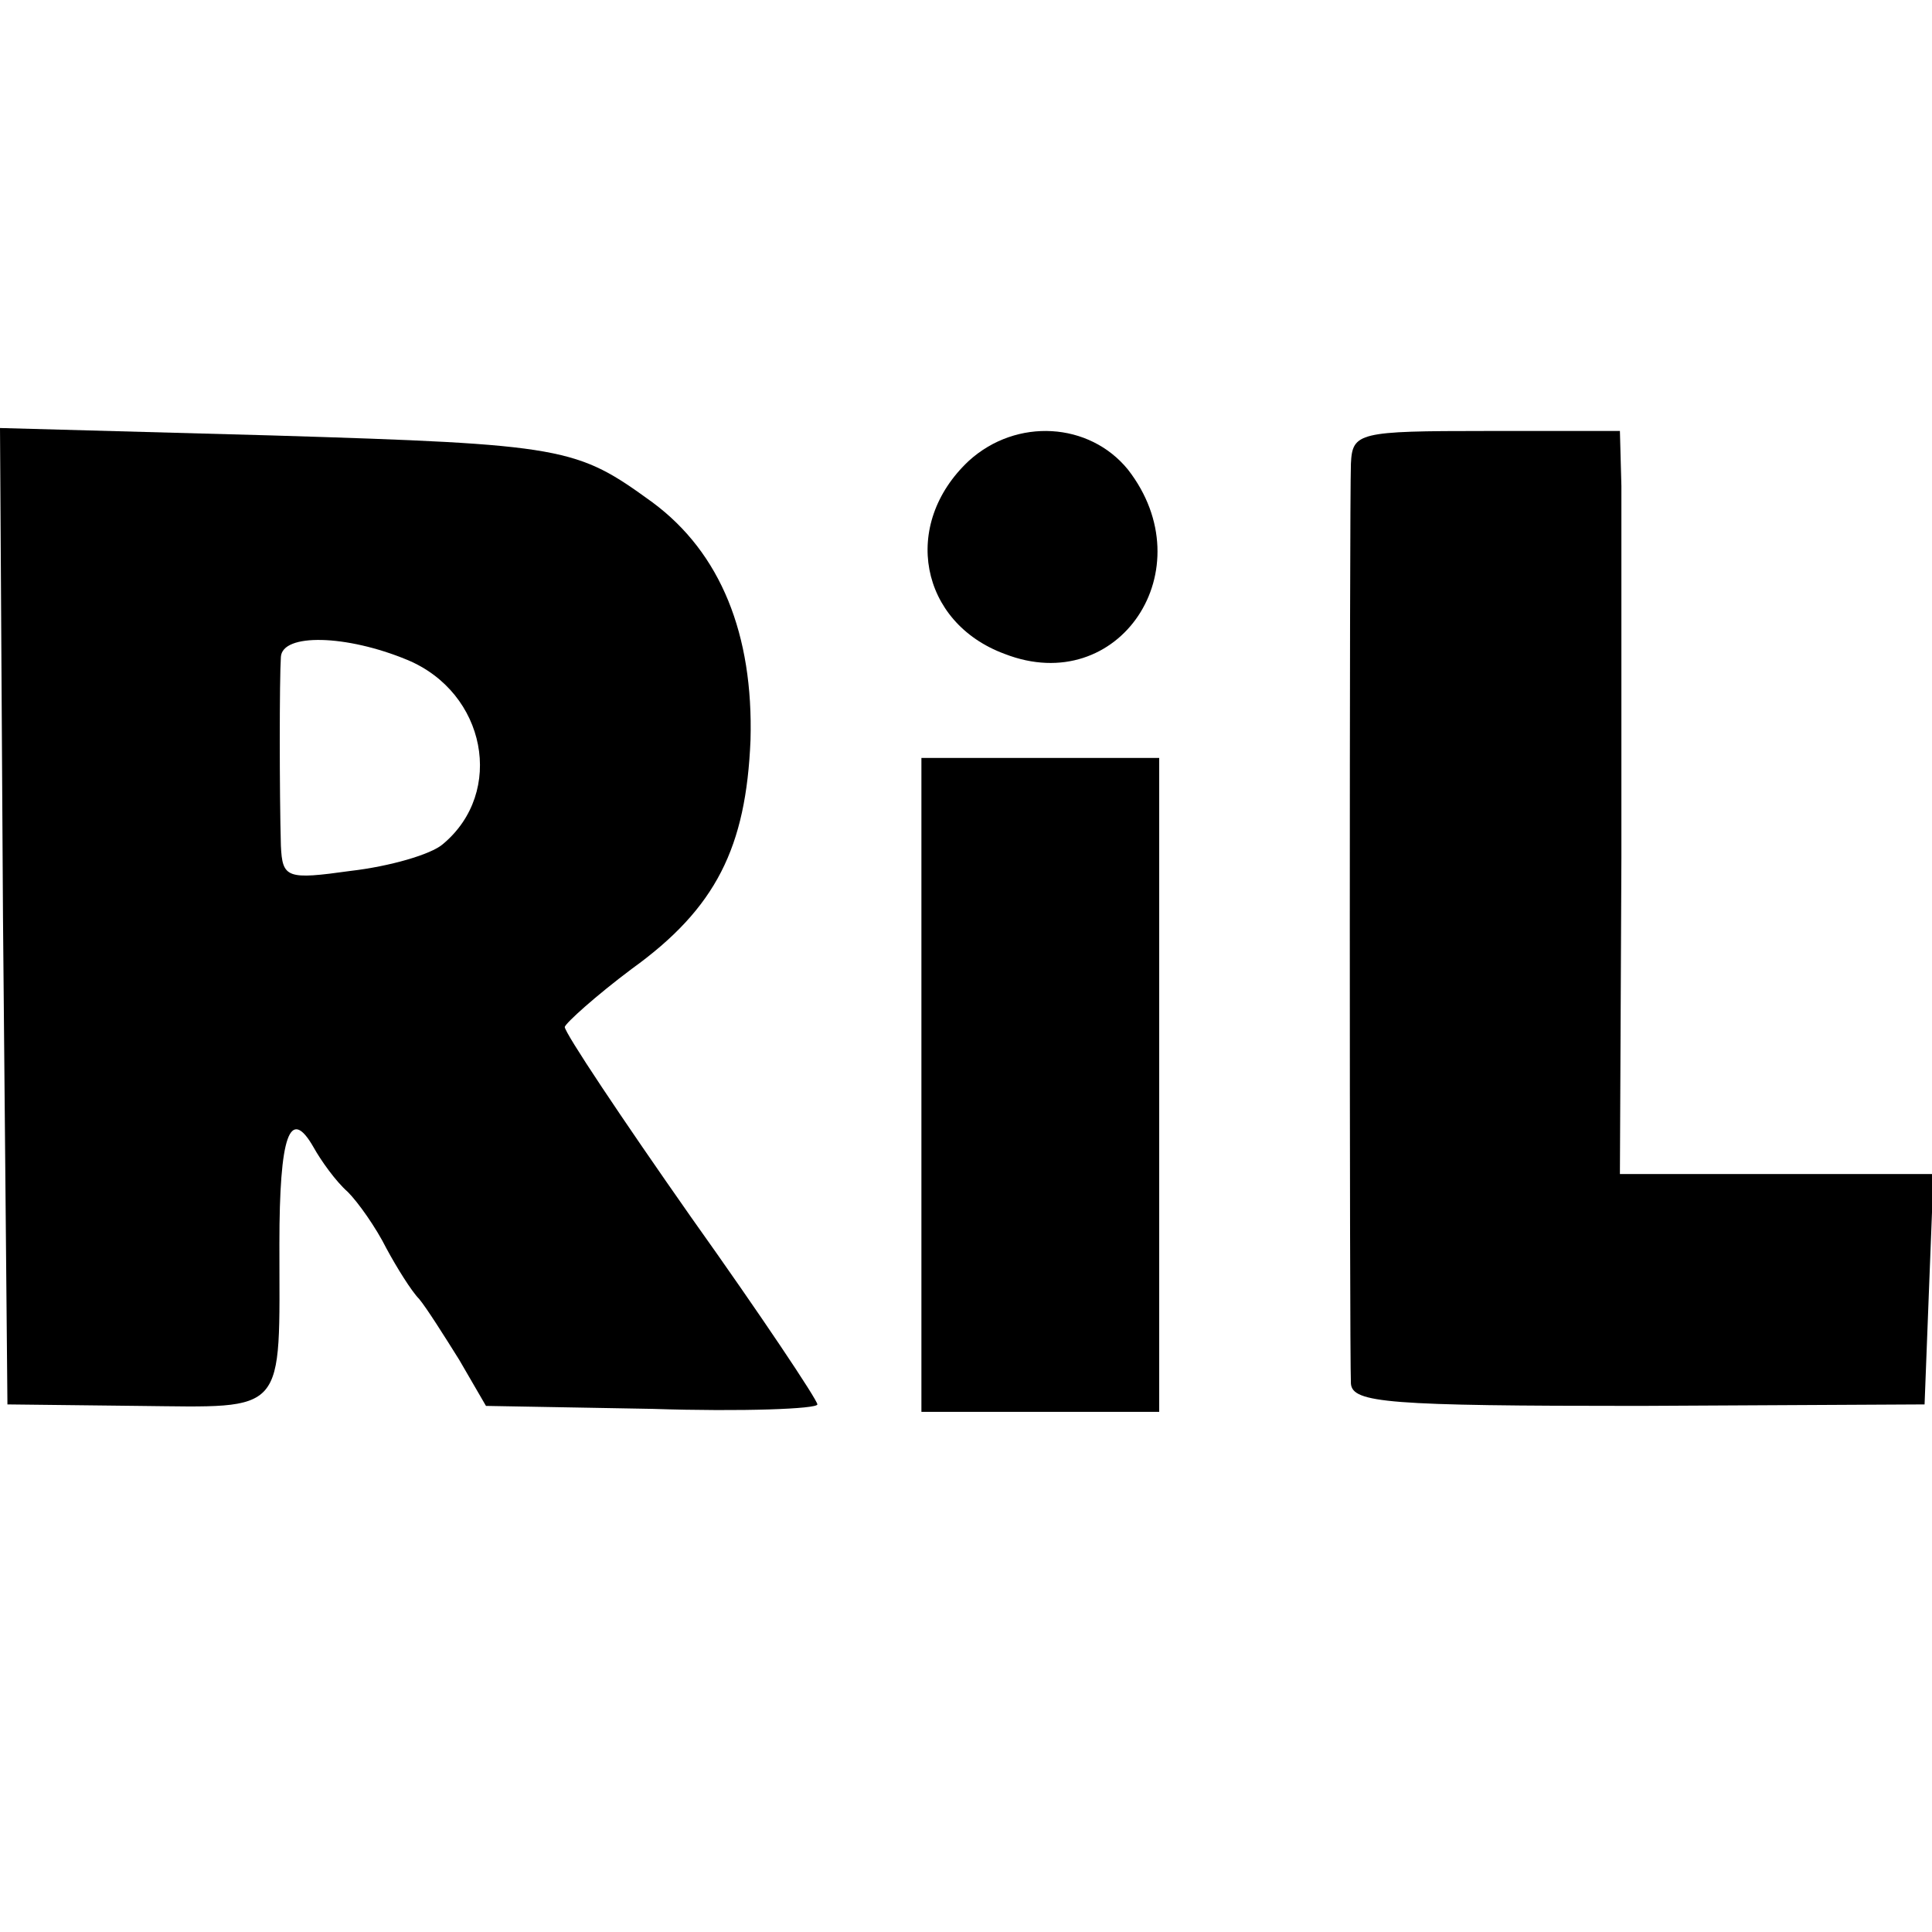 <?xml version="1.0" standalone="no"?>
<!DOCTYPE svg PUBLIC "-//W3C//DTD SVG 20010904//EN"
        "http://www.w3.org/TR/2001/REC-SVG-20010904/DTD/svg10.dtd">
<svg version="1.0" xmlns="http://www.w3.org/2000/svg"
     width="130pt" height="130pt"
     viewBox="0 0 130 130"
     preserveAspectRatio="xMidYMid meet">
    <g transform="translate(0,130) scale(0.1,-0.1)"
       fill="#000000" stroke="none">
        <path d="M2 684 l3 -329 88 -1 c101 -1 95 -7 95 109 0 73 7 93 23 65 5 -9 15
-23 23 -30 7 -7 19 -24 26 -38 7 -13 17 -29 22 -34 5 -6 17 -25 27 -41 l18
-31 112 -2 c61 -2 111 0 111 3 0 3 -38 60 -85 126 -47 67 -85 124 -85 128 1 3
21 21 45 39 57 41 77 82 80 154 2 71 -20 126 -66 160 -51 37 -58 39 -256 45
l-183 5 2 -328z m272 172 c53 -22 66 -89 24 -124 -8 -7 -36 -15 -62 -18 -43
-6 -46 -5 -47 17 -1 36 -1 112 0 127 1 16 44 15 85 -2z"/>
        <path d="M652 990 c-46 -43 -33 -109 24 -130 77 -30 135 57 83 124 -26 32 -75
35 -107 6z"/>
        <path d="M909 988 c-1 -27 -1 -596 0 -619 1 -13 25 -15 194 -15 l192 1 3 78 3
77 -105 0 -106 0 1 213 c0 116 0 229 0 250 l-1 37 -90 0 c-86 0 -90 -1 -91
-22z"/>
        <path d="M620 570 l0 -220 80 0 80 0 0 220 0 220 -80 0 -80 0 0 -220z"/>
    </g>
</svg>
